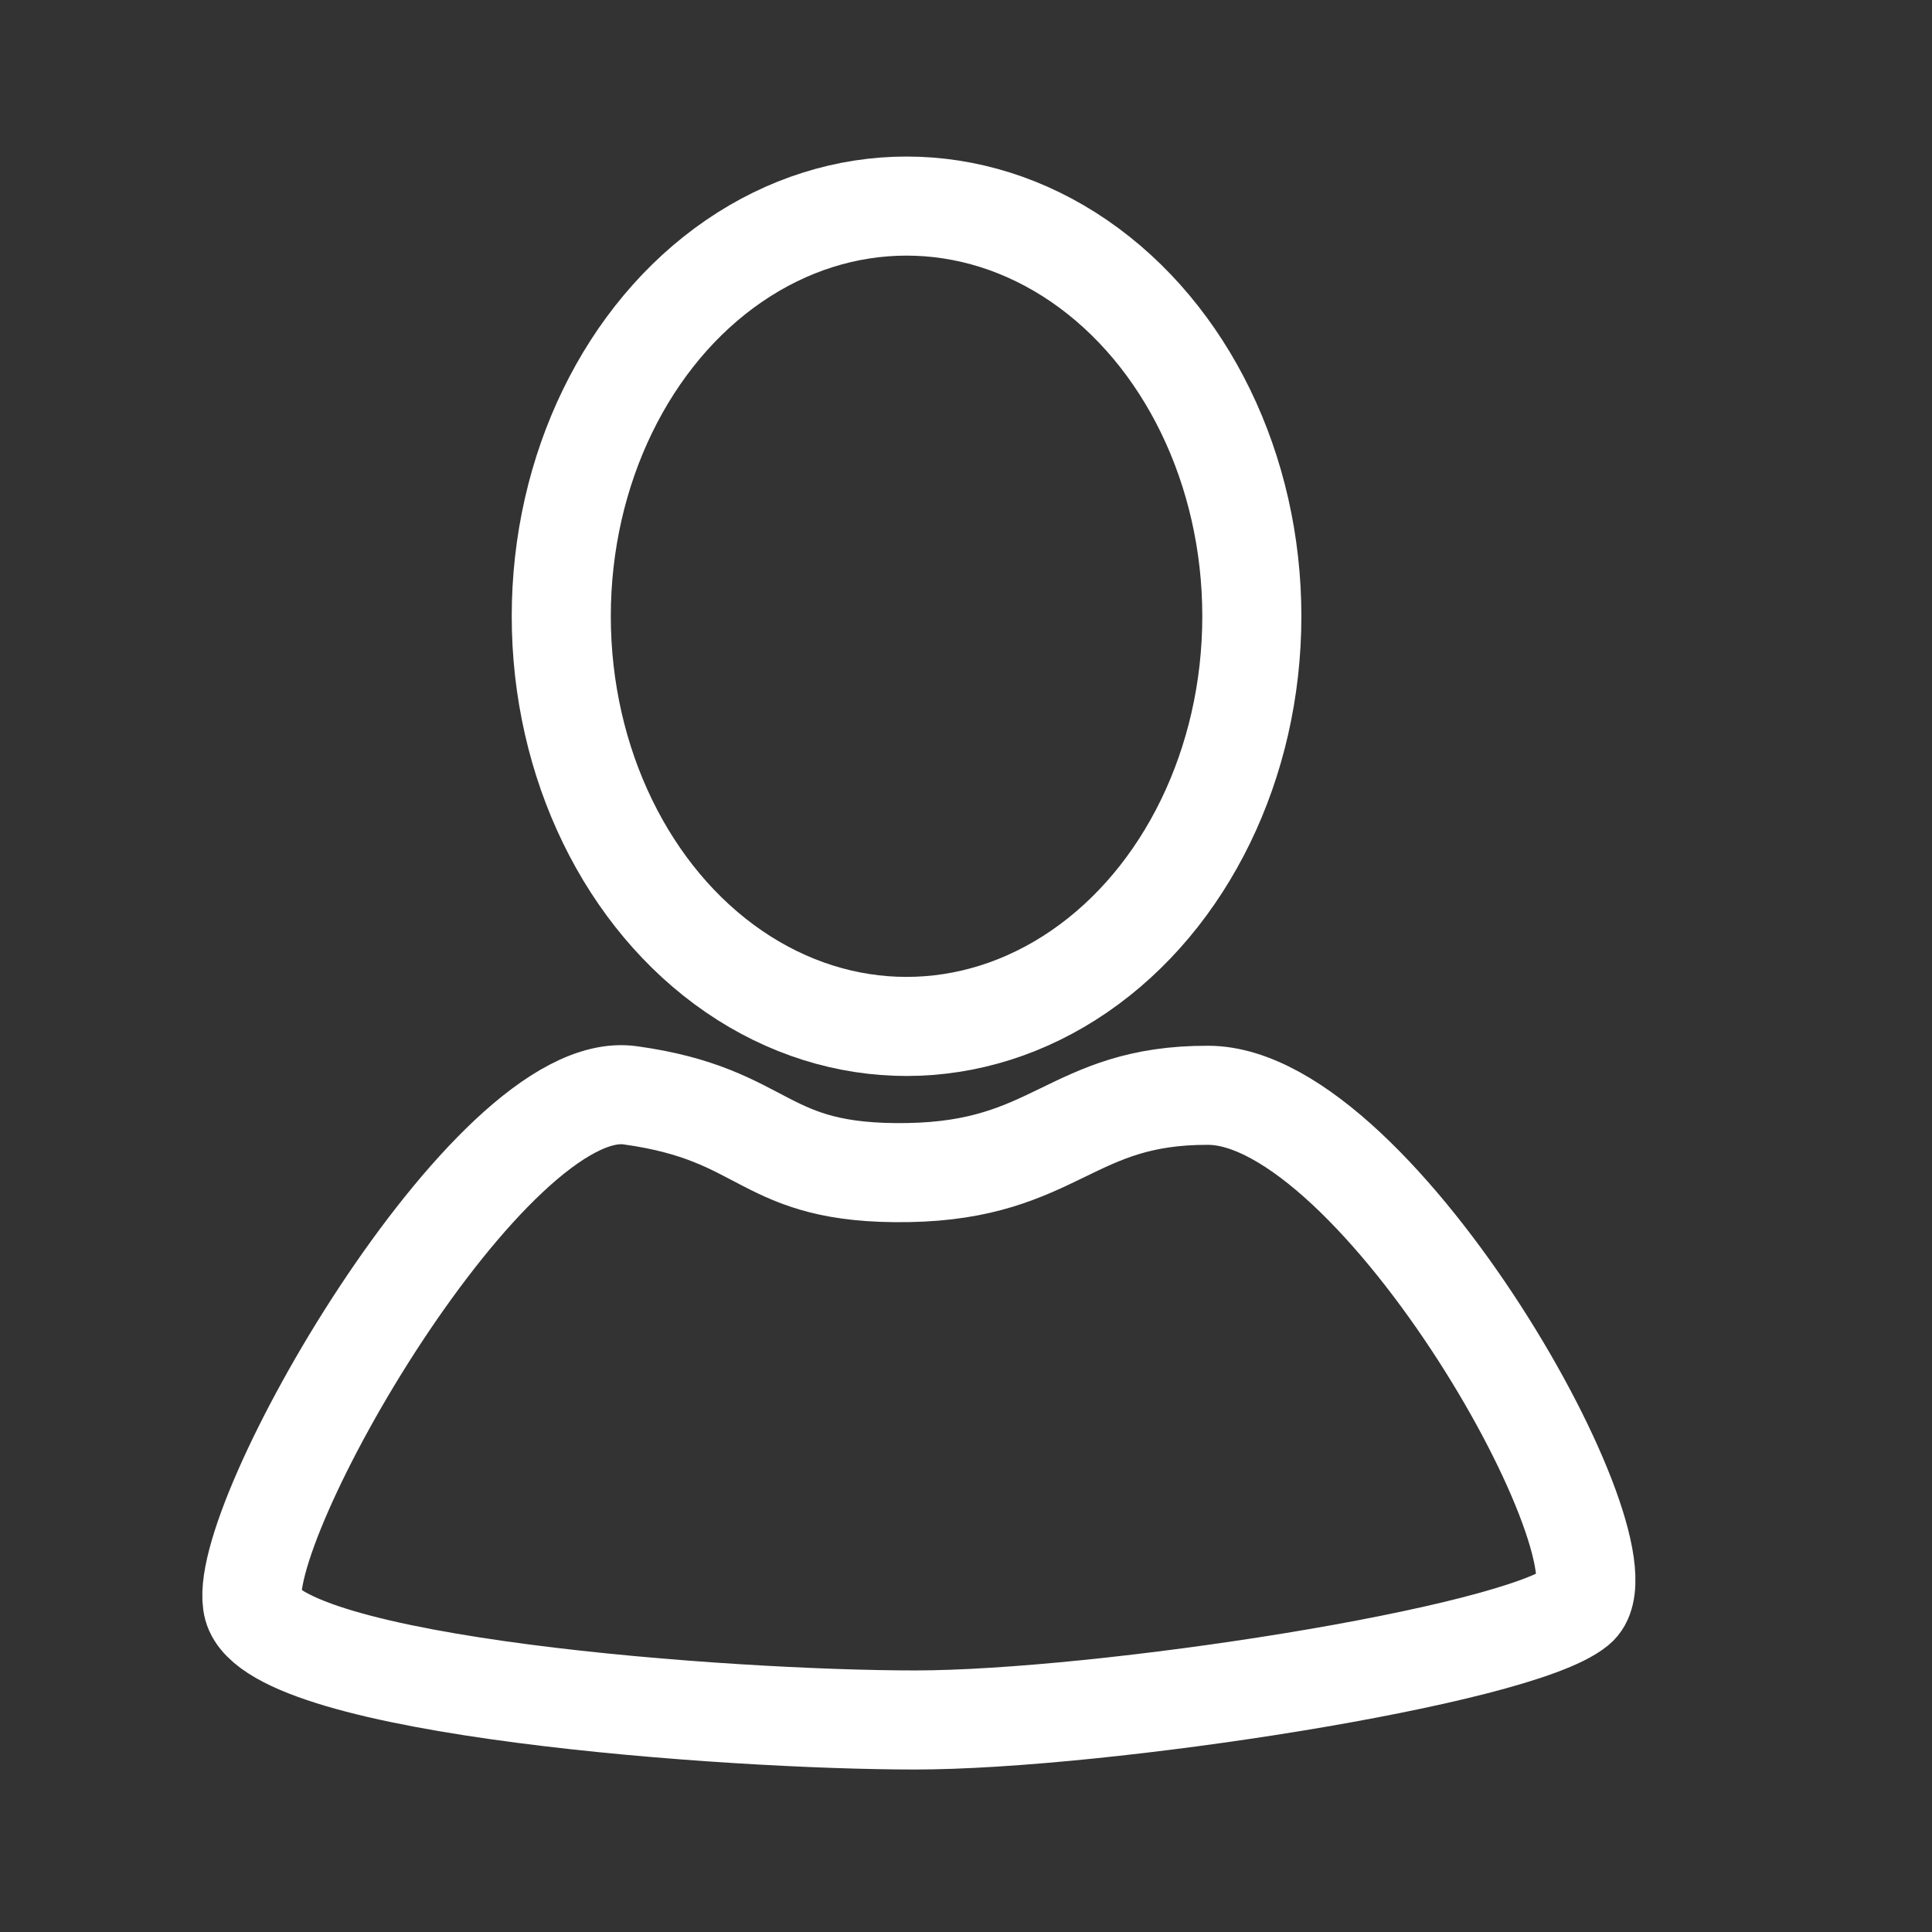 <?xml version="1.0" encoding="utf-8"?>
<!-- Generator: Adobe Illustrator 27.1.1, SVG Export Plug-In . SVG Version: 6.00 Build 0)  -->
<svg version="1.1" id="Lager_1" xmlns="http://www.w3.org/2000/svg" xmlns:xlink="http://www.w3.org/1999/xlink" x="0px" y="0px"
	 viewBox="0 0 39 39" style="enable-background:new 0 0 39 39;" xml:space="preserve">
<rect x="0" y="0" width="39" height="39" fill="#333333" stroke="none"/>
<style type="text/css">
	.st0{fill:none;stroke:#FFFFFF;stroke-width:2;stroke-miterlimit:10;}
</style>
<path class="st0" d="M5.11,32.44c-0.44-1.61,4.78-10.72,7.61-10.33s2.61,1.61,5.61,1.56s3.28-1.57,6.06-1.56
	c3.44,0.01,8.67,9.33,7.44,10.33c-1.22,1-9.61,2.28-13.36,2.28S5.56,34.06,5.11,32.44z"/>
<ellipse class="st0" cx="18.3" cy="12.44" rx="6.97" ry="8.28"/>
</svg>
